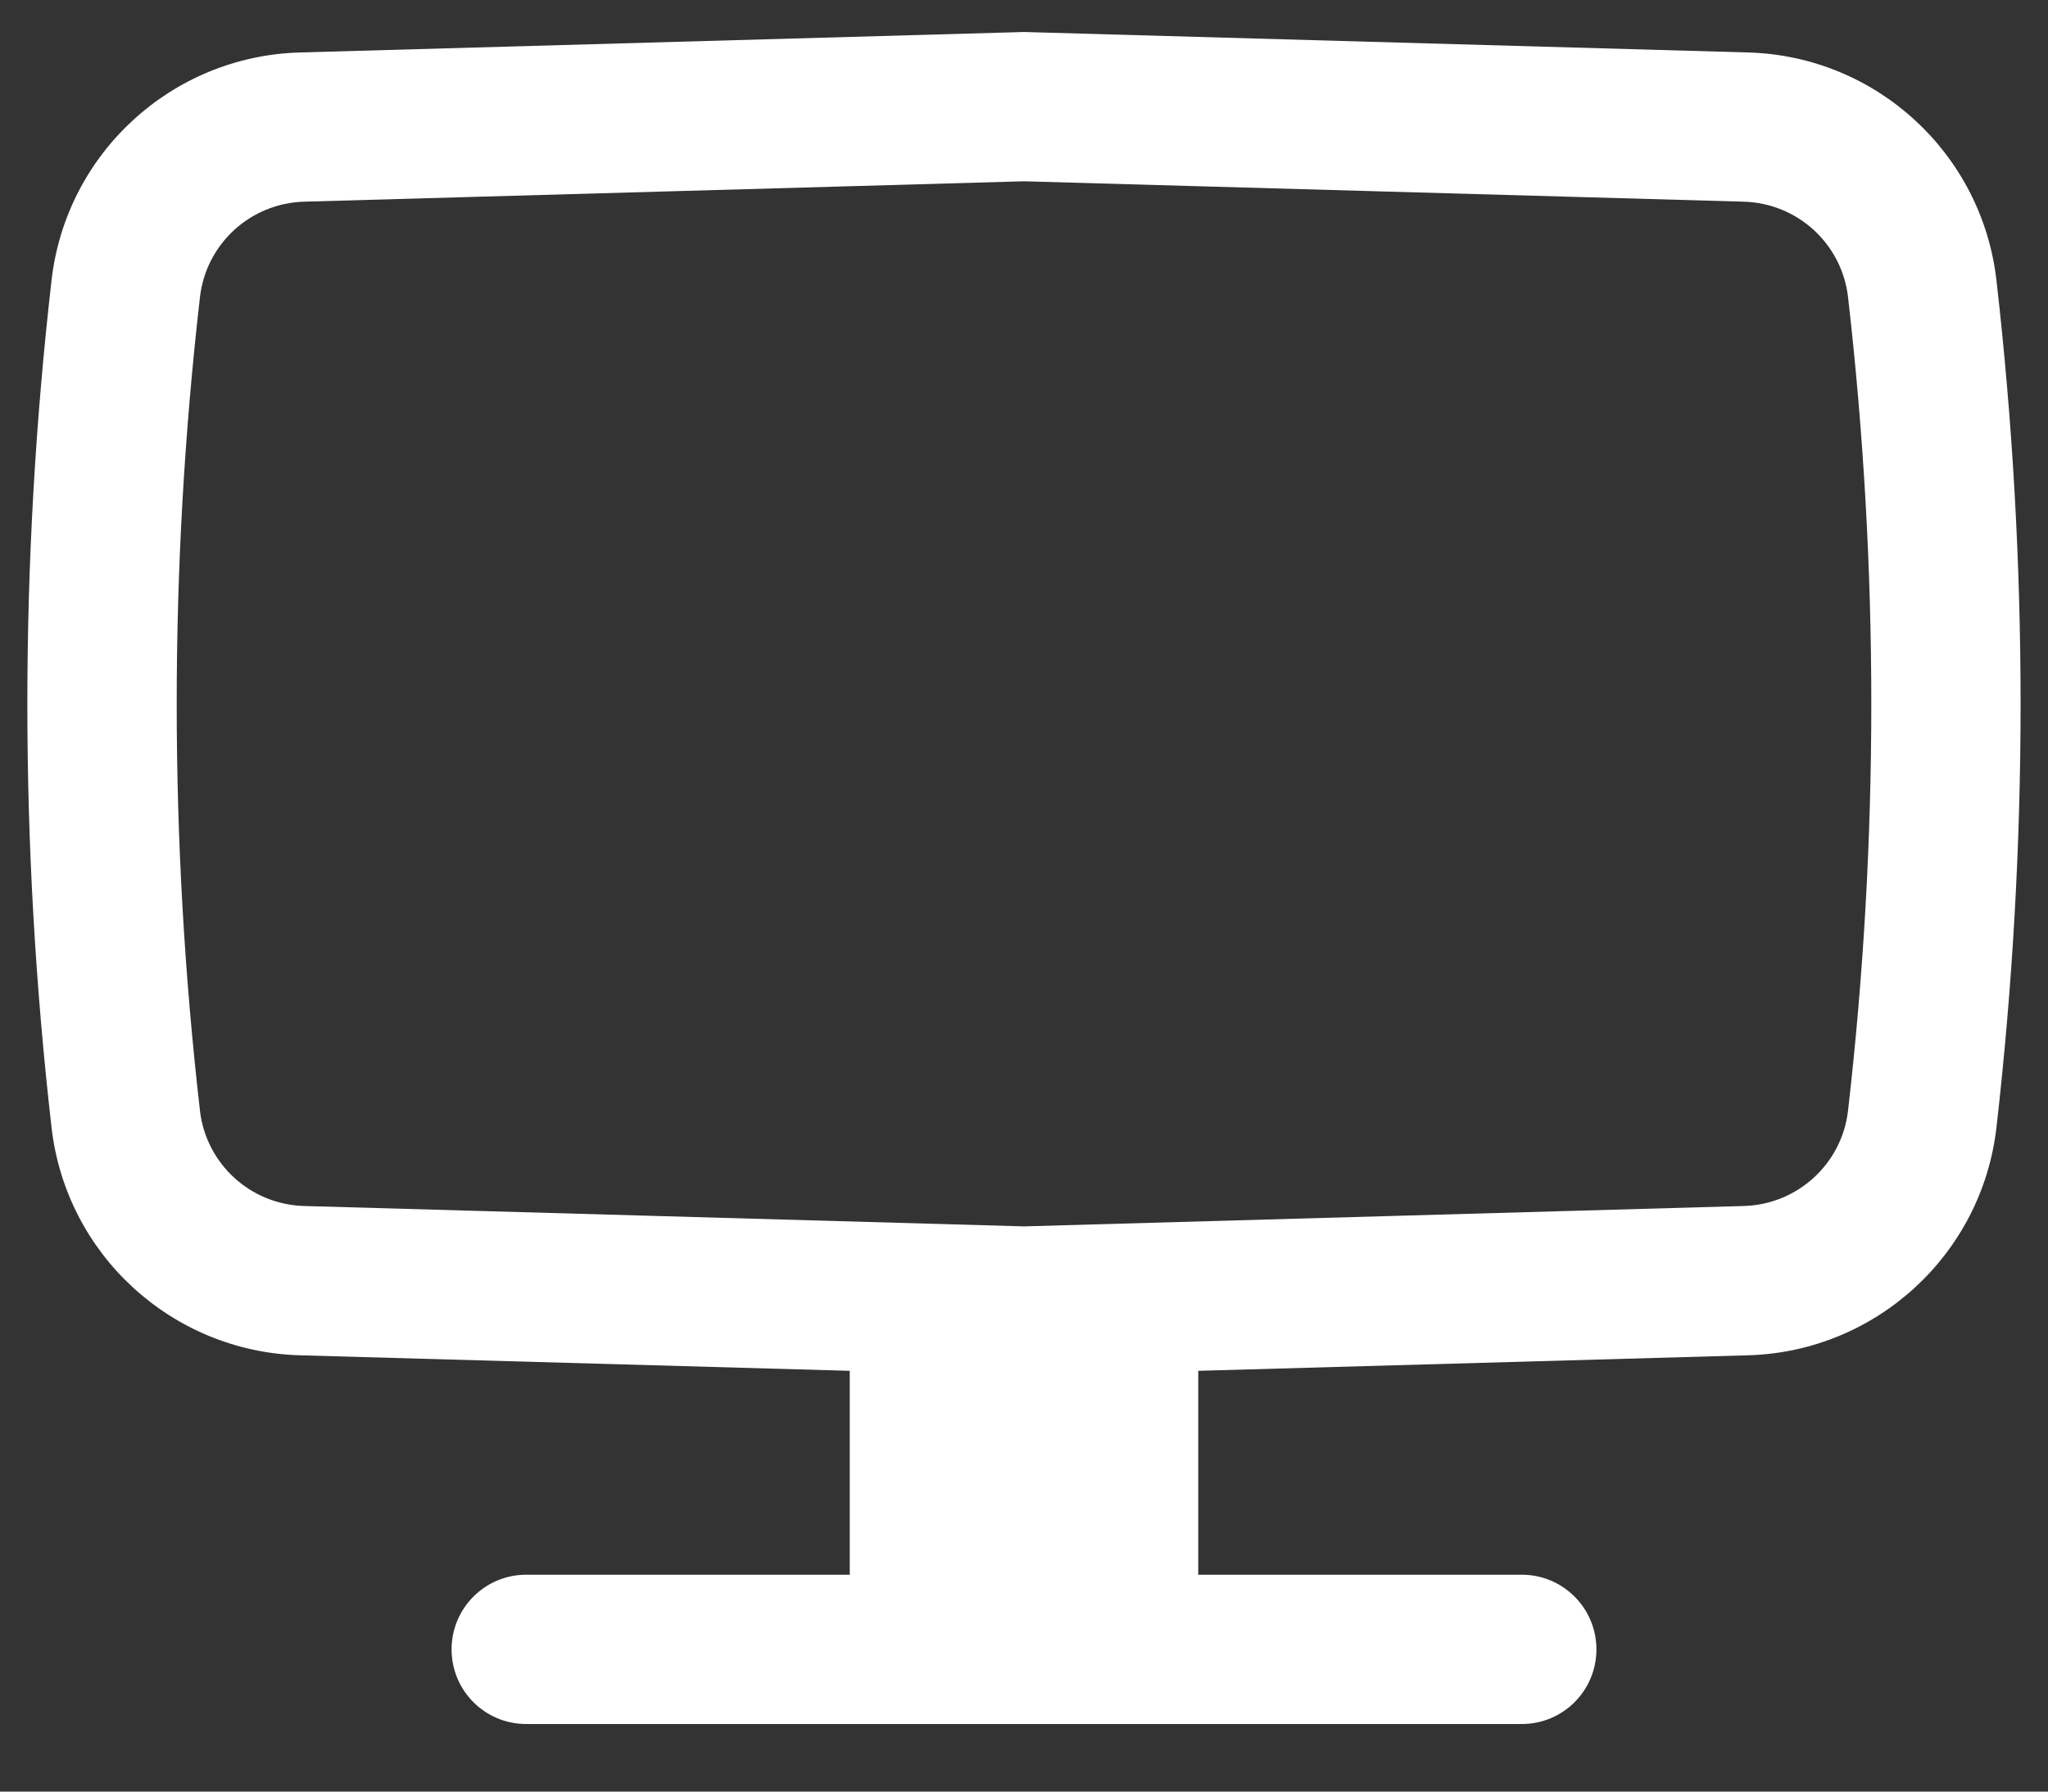 <svg width="24" height="21" viewBox="0 0 24 21" fill="none" xmlns="http://www.w3.org/2000/svg">
<rect x="0" y="0" width="24" height="21" fill="#333333" stroke="none"/>
<path fill-rule="evenodd" clip-rule="evenodd" d="M12 0.375L20.486 0.615C21.985 0.657 23.225 1.795 23.396 3.286C23.773 6.585 23.773 9.916 23.396 13.215C23.225 14.705 21.985 15.843 20.486 15.886L14.042 16.068V18.458H17.833C18.317 18.458 18.708 18.85 18.708 19.333C18.708 19.817 18.317 20.208 17.833 20.208H6.167C5.683 20.208 5.292 19.817 5.292 19.333C5.292 18.85 5.683 18.458 6.167 18.458H9.958V16.068L3.514 15.886C2.015 15.843 0.774 14.705 0.604 13.215C0.226 9.916 0.226 6.585 0.604 3.286C0.774 1.795 2.015 0.657 3.514 0.615L12 0.375ZM12 2.125L3.563 2.364C2.934 2.382 2.414 2.859 2.343 3.485C1.98 6.651 1.98 9.849 2.343 13.016C2.414 13.641 2.934 14.118 3.563 14.136L12 14.375L20.436 14.136C21.065 14.118 21.586 13.641 21.657 13.016C22.02 9.849 22.02 6.651 21.657 3.485C21.586 2.859 21.065 2.382 20.436 2.364L12 2.125Z" fill="white"/>
</svg>
